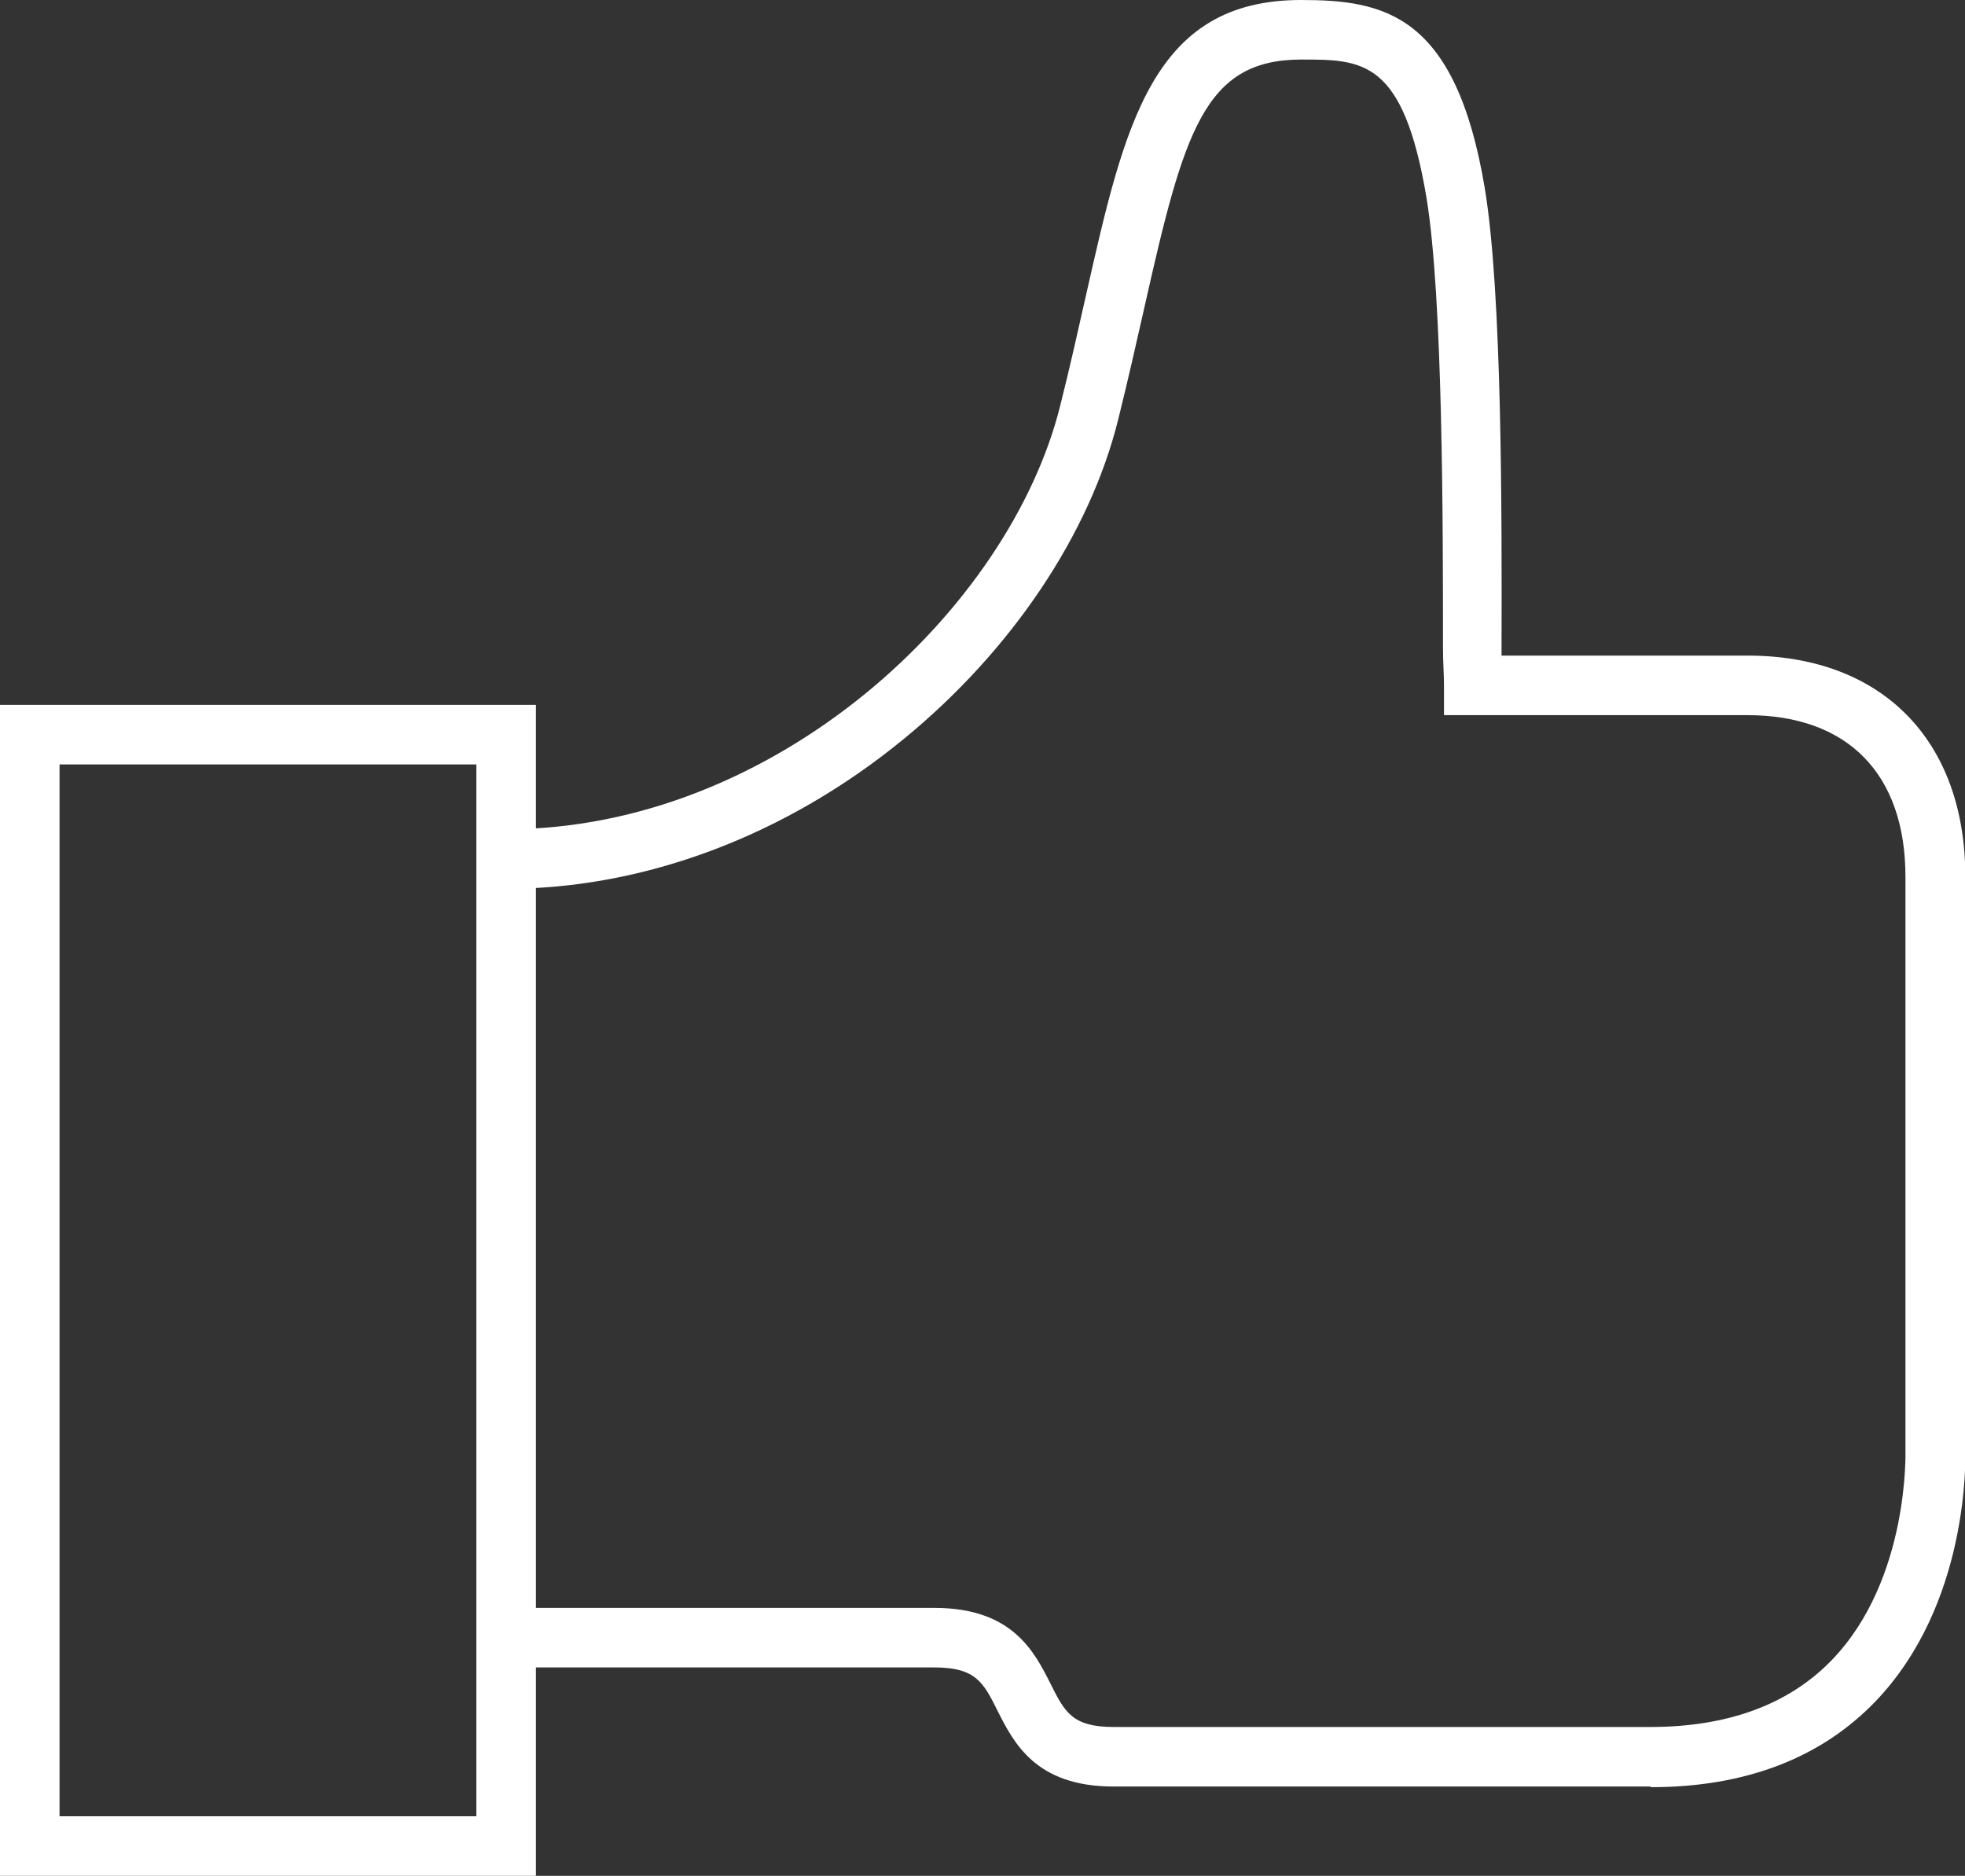 <?xml version="1.0" encoding="UTF-8"?>
<svg xmlns="http://www.w3.org/2000/svg" xmlns:xlink="http://www.w3.org/1999/xlink" id="Laag_2" data-name="Laag 2" viewBox="0 0 59.4 56.71">
  <rect x="0" y="0" width="59.4" height="56.71" fill="#333333" stroke="none"/>
  <defs>
    <style>
      .cls-1 {
        fill: #fff;
      }

      .cls-2 {
        fill: none;
      }

      .cls-3 {
        clip-path: url(#clippath);
      }
    </style>
    <clipPath id="clippath">
      <rect class="cls-2" width="59.4" height="56.71"></rect>
    </clipPath>
  </defs>
  <g id="Laag_1-2" data-name="Laag 1">
    <path class="cls-1" d="M1.8,23.11h12.6v31.8H1.8v-31.8ZM0,56.71h16.2V21.31H0v35.4Z"></path>
    <g class="cls-3">
      <path class="cls-1" d="M49.89,54.01h-16.23c-2.36,0-3.02-1.33-3.51-2.3-.42-.84-.65-1.3-1.9-1.3h-12.96v-1.8h12.96c2.36,0,3.02,1.33,3.51,2.3.42.84.65,1.3,1.9,1.3h16.23c2.34,0,4.19-.68,5.49-2.03,2.35-2.44,2.22-6.33,2.22-6.36v-.04s0-17.27,0-17.27c0-3.11-1.74-4.89-4.78-4.89h-9.17v-.9c0-.34-.03-.71-.03-1.12,0-3.71,0-10.61-.5-13.63-.7-4.17-1.93-4.17-3.78-4.17-2.94,0-3.55,2.17-4.75,7.51-.23,1.02-.49,2.17-.79,3.38-.86,3.46-3.22,6.98-6.48,9.65-3.56,2.92-7.83,4.53-12.02,4.53v-1.8c8.11,0,15.21-6.62,16.75-12.81.3-1.19.54-2.28.78-3.34C34,3.74,34.84,0,39.33,0,41.85,0,44,.43,44.88,5.67c.53,3.16.52,9.9.51,13.93v.22h7.44c4.06,0,6.58,2.56,6.58,6.69v17.26c.01.39.1,4.72-2.71,7.66-1.65,1.72-3.94,2.6-6.79,2.6"></path>
    </g>
  </g>
</svg>
